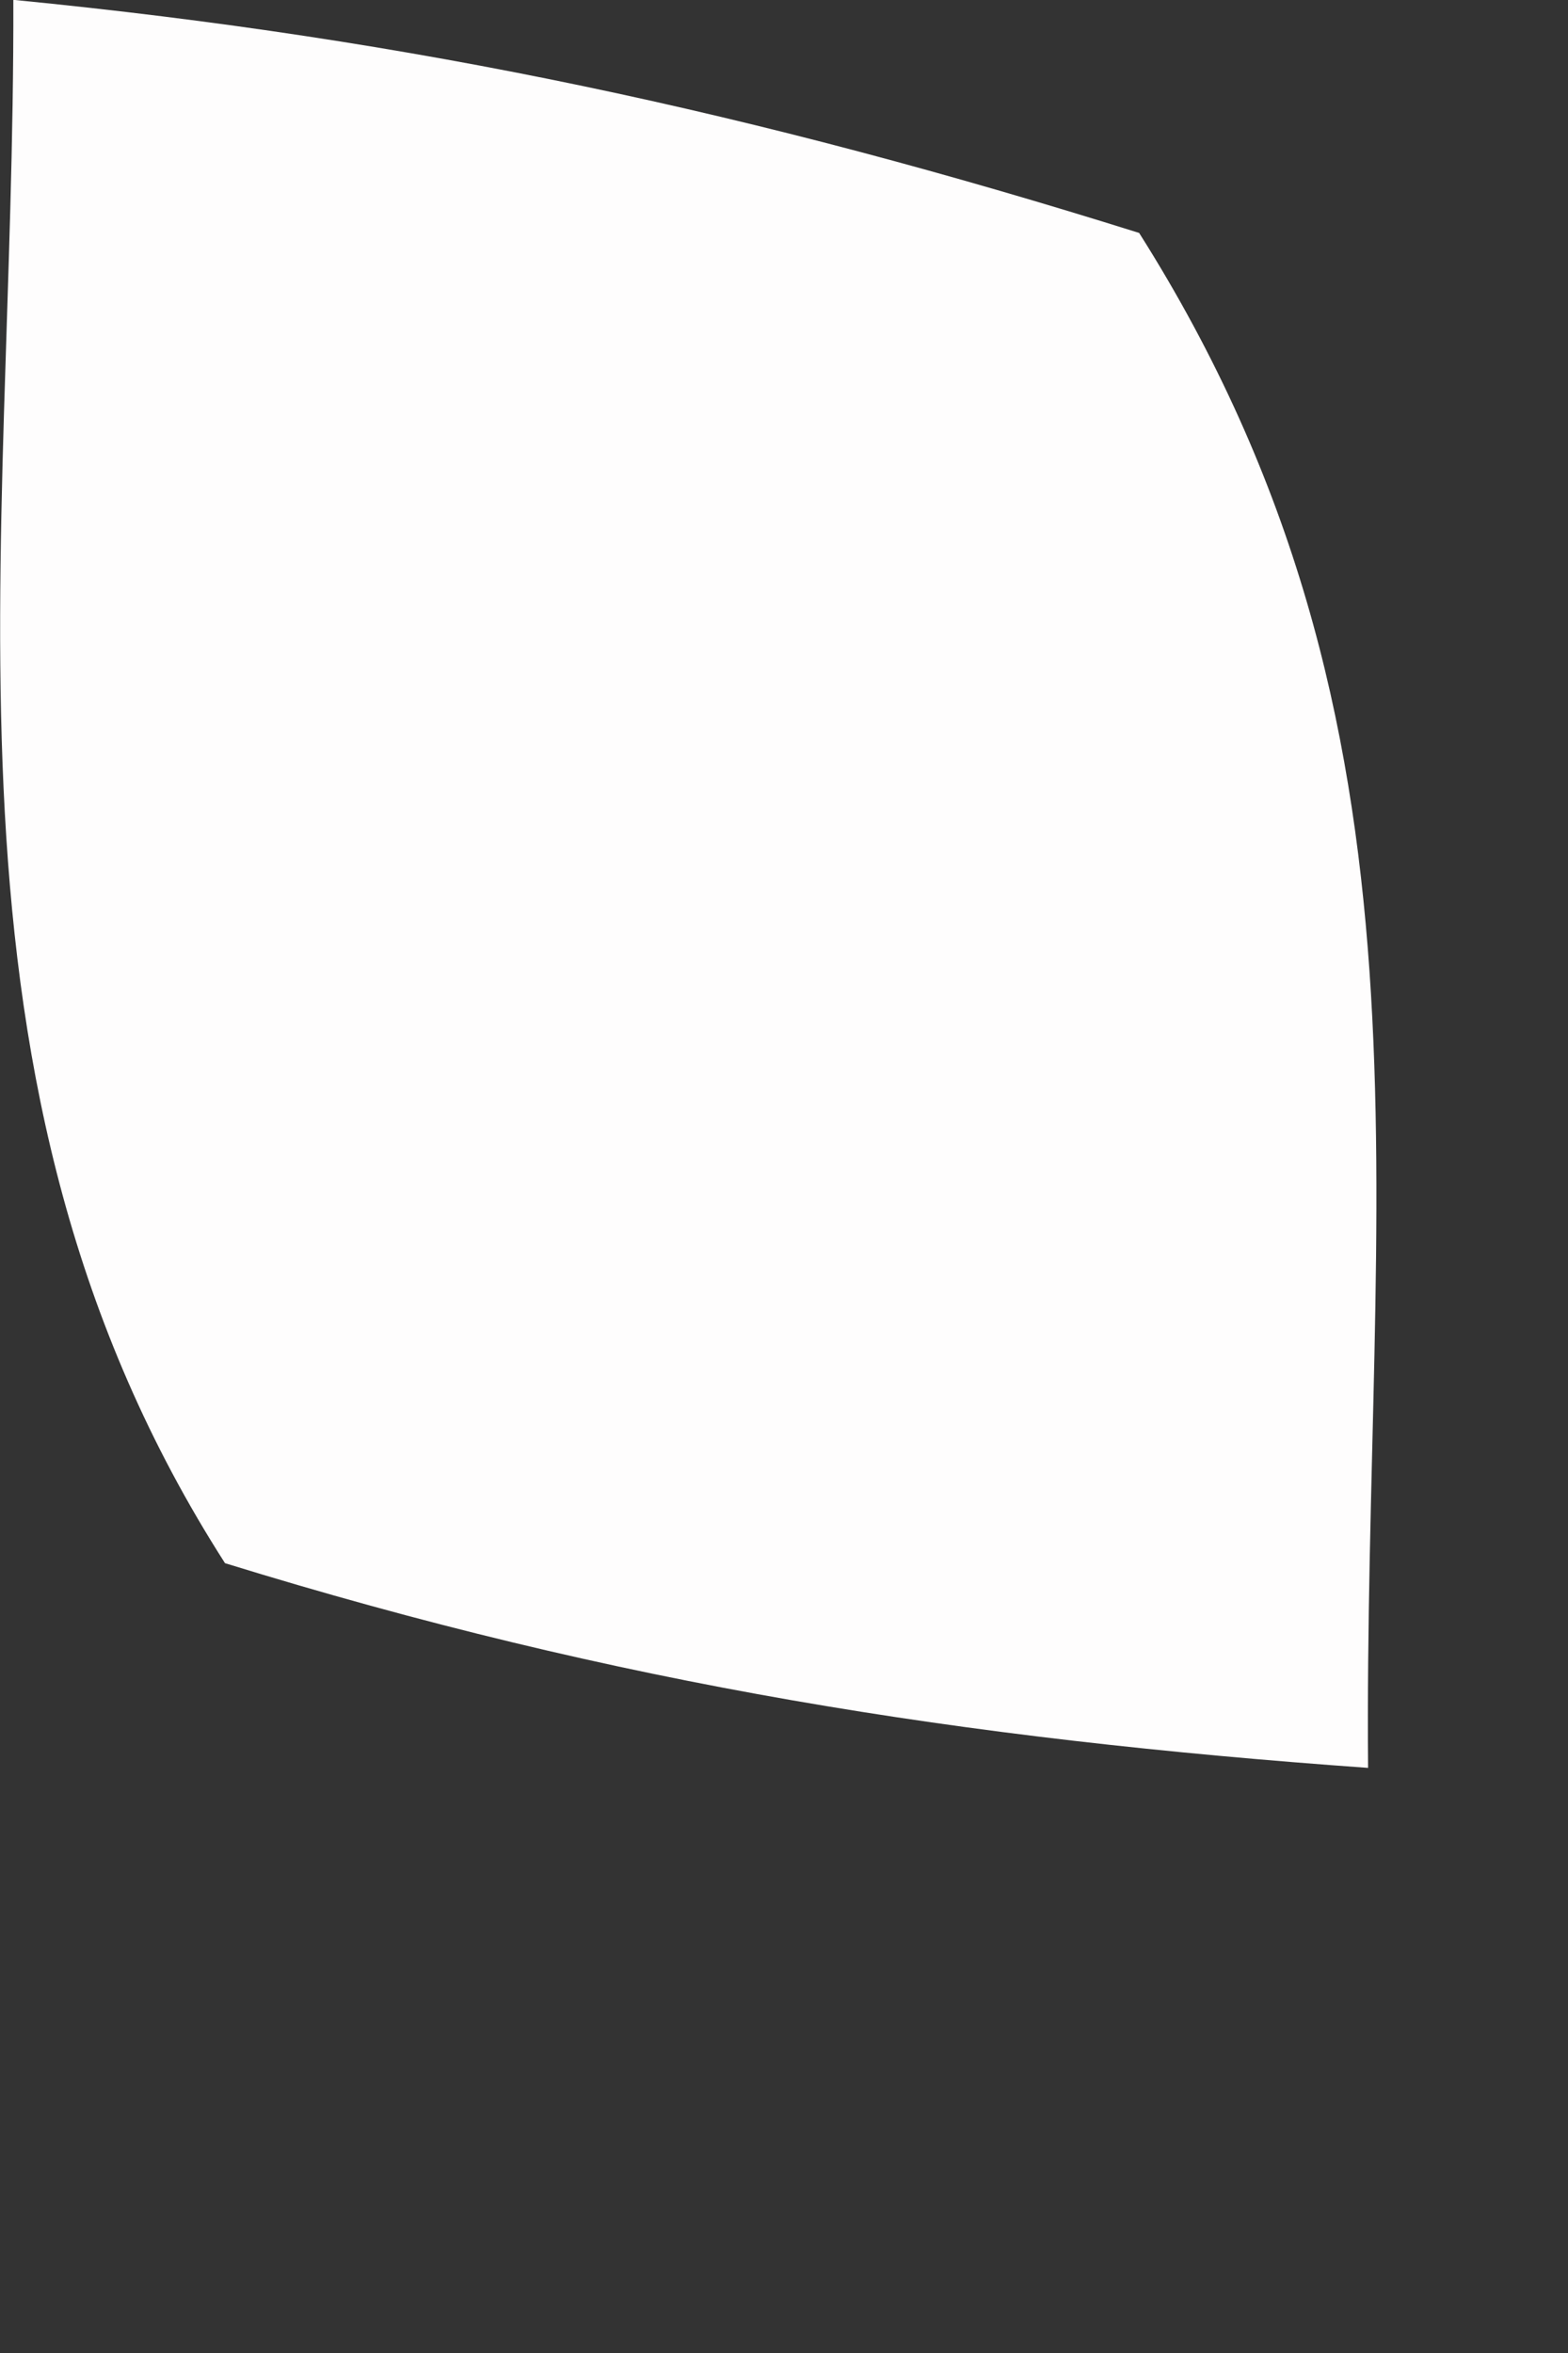 <?xml version="1.0" encoding="utf-8"?>
<svg xmlns="http://www.w3.org/2000/svg" fill="none" height="100%" overflow="visible" preserveAspectRatio="none" style="display: block;" viewBox="0 0 2 3" width="100%">
<rect x="0" y="0" width="2" height="3" fill="#333333" stroke="none"/>
<path d="M0.019 0C0.529 0.05 0.965 0.144 1.453 0.297C1.853 0.929 1.739 1.521 1.745 2.254C1.227 2.217 0.789 2.148 0.287 1.993C-0.104 1.383 0.019 0.715 0.017 0H0.019Z" fill="#FEFDFD" id="Vector"/>
</svg>
